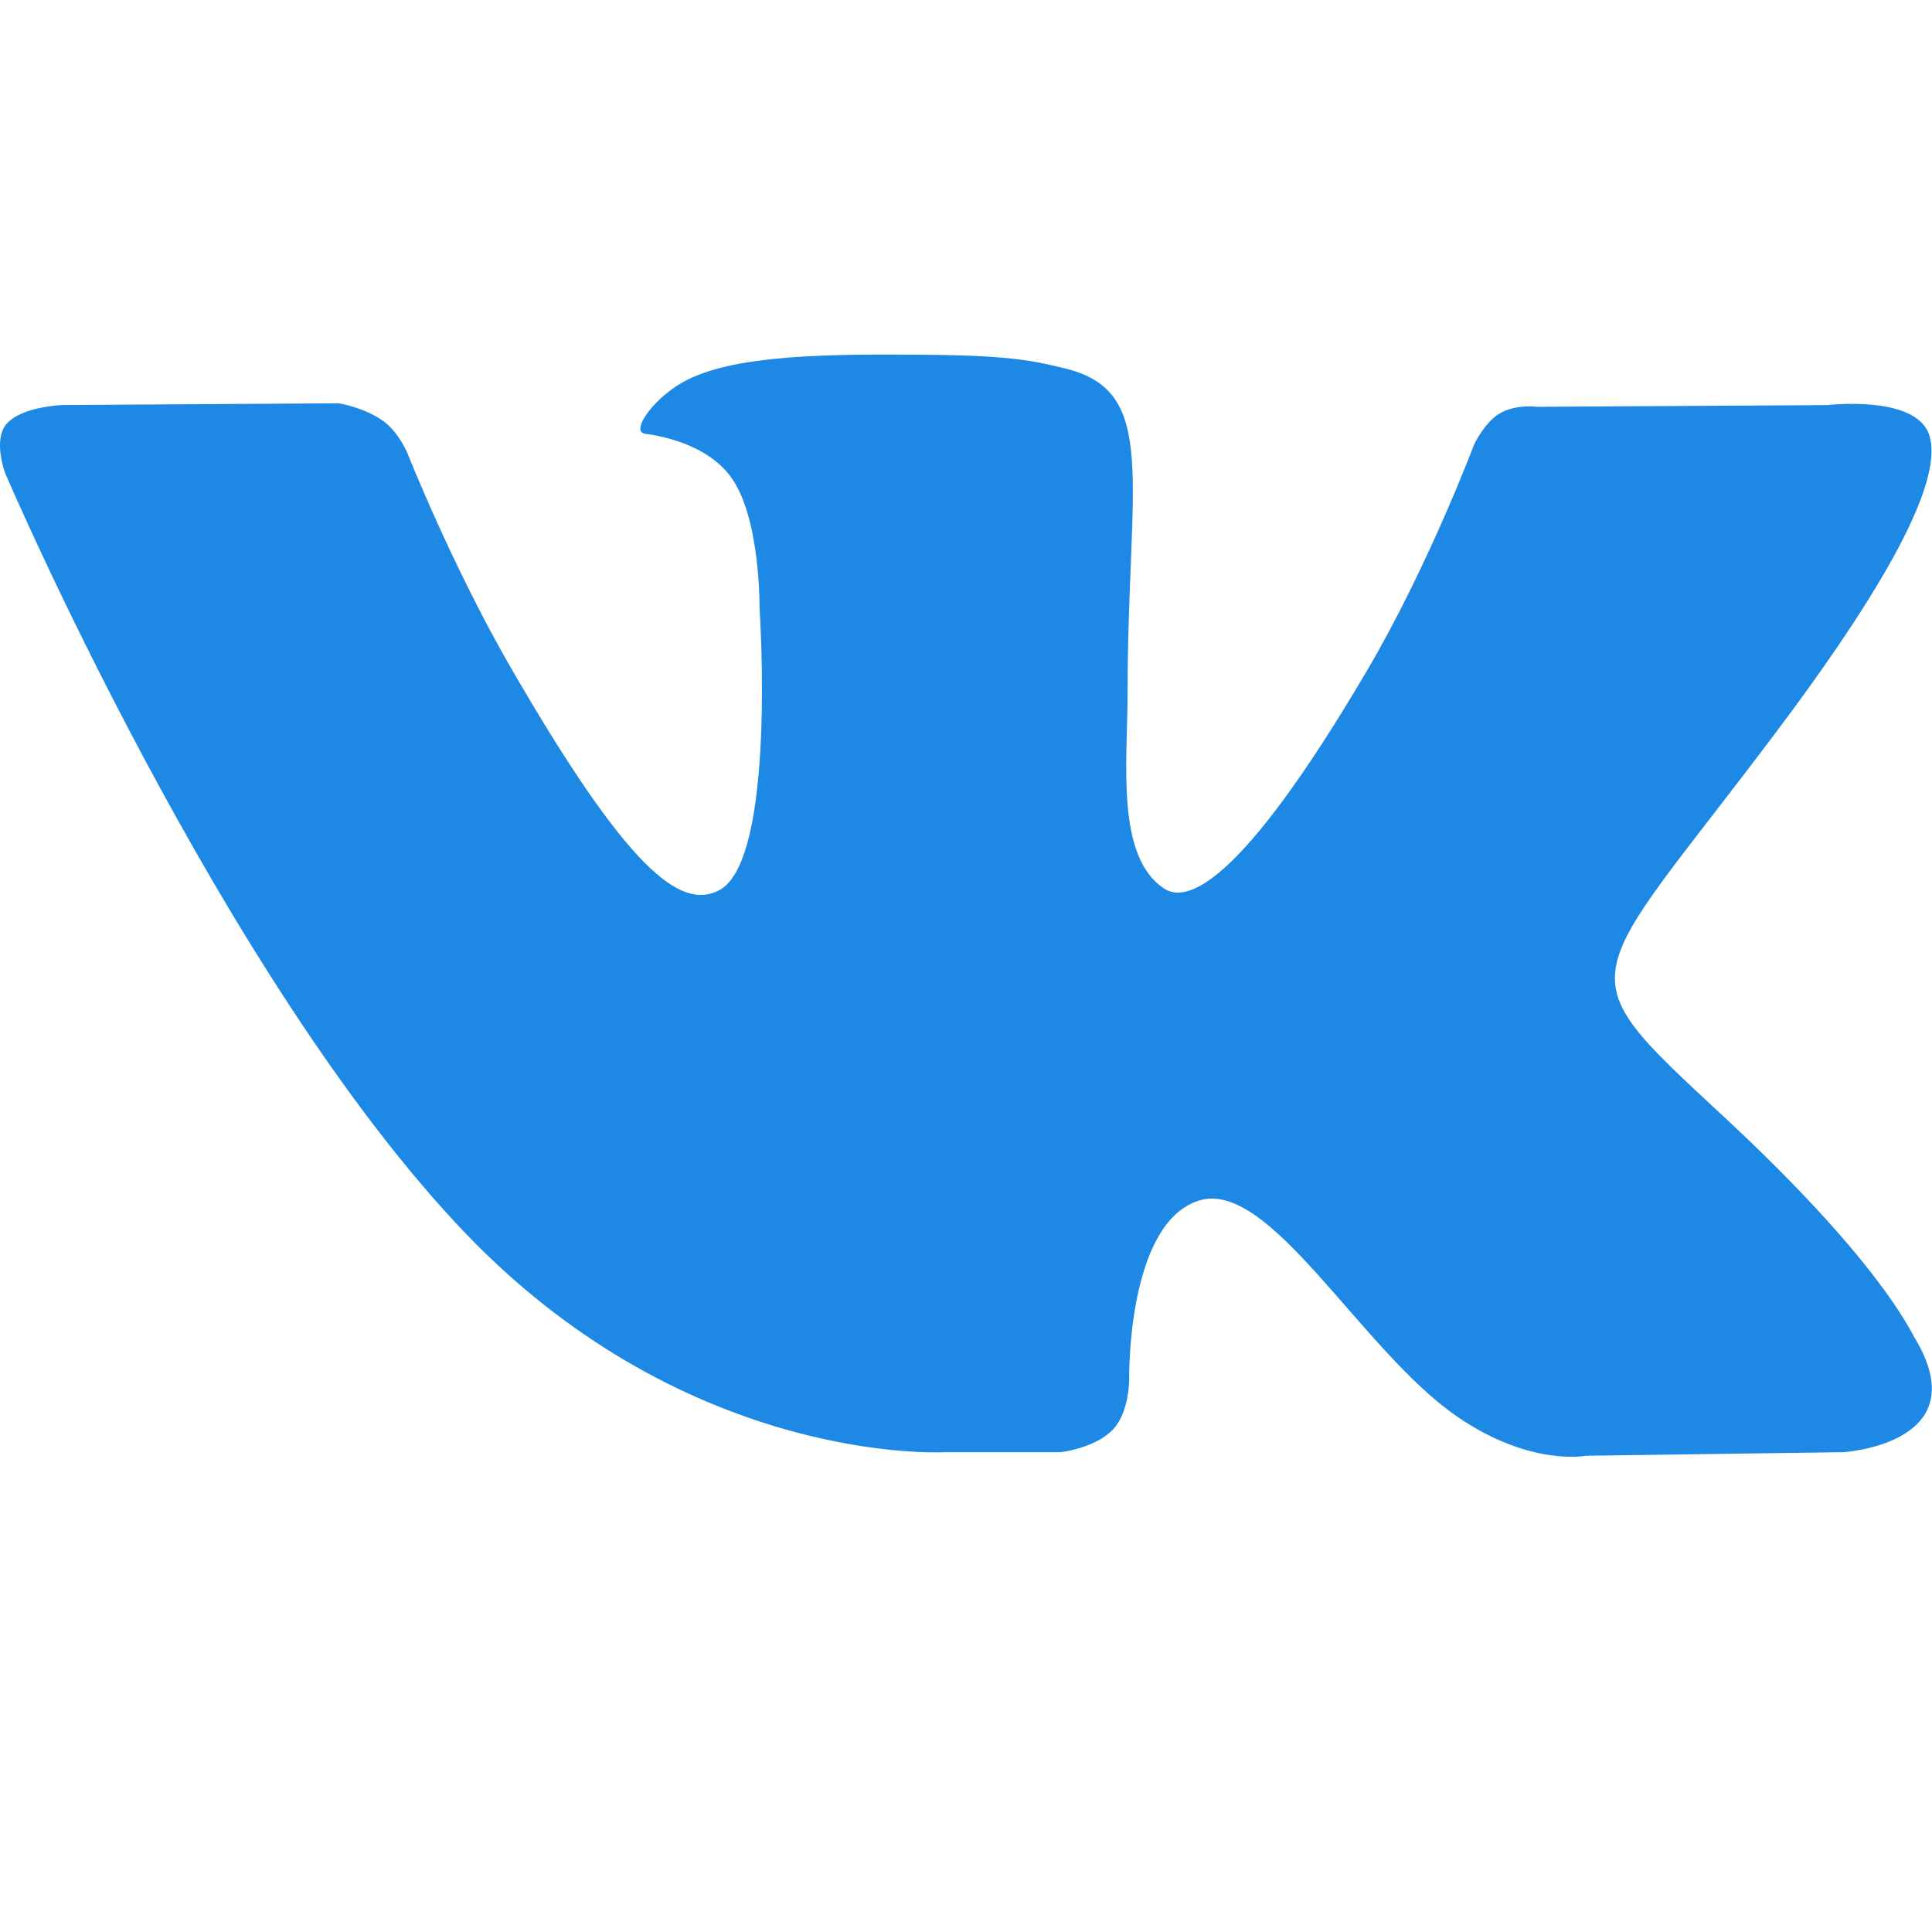 <?xml version="1.0" encoding="UTF-8"?> <svg xmlns="http://www.w3.org/2000/svg" width="28" height="28" viewBox="0 0 28 28" fill="none"> <path d="M13.699 21.046H15.372C15.372 21.046 15.878 20.99 16.135 20.711C16.373 20.456 16.365 19.976 16.365 19.976C16.365 19.976 16.331 17.731 17.374 17.4C18.402 17.075 19.721 19.57 21.119 20.531C22.176 21.257 22.98 21.098 22.98 21.098L26.719 21.046C26.719 21.046 28.676 20.925 27.748 19.387C27.673 19.261 27.208 18.249 24.968 16.17C22.623 13.993 22.938 14.347 25.762 10.582C27.482 8.29 28.17 6.89 27.955 6.291C27.75 5.721 26.485 5.871 26.485 5.871L22.278 5.896C22.278 5.896 21.966 5.854 21.734 5.992C21.508 6.129 21.363 6.444 21.363 6.444C21.363 6.444 20.696 8.218 19.807 9.727C17.933 12.91 17.182 13.078 16.876 12.88C16.163 12.42 16.342 11.029 16.342 10.042C16.342 6.956 16.809 5.67 15.43 5.338C14.972 5.227 14.636 5.154 13.465 5.142C11.963 5.126 10.691 5.147 9.972 5.499C9.492 5.733 9.123 6.256 9.349 6.286C9.627 6.323 10.257 6.456 10.591 6.911C11.024 7.497 11.008 8.817 11.008 8.817C11.008 8.817 11.256 12.448 10.429 12.899C9.86 13.209 9.081 12.577 7.41 9.688C6.554 8.209 5.907 6.573 5.907 6.573C5.907 6.573 5.782 6.269 5.56 6.106C5.291 5.908 4.913 5.845 4.913 5.845L0.912 5.87C0.912 5.87 0.312 5.887 0.091 6.148C-0.105 6.381 0.076 6.86 0.076 6.86C0.076 6.86 3.208 14.187 6.754 17.882C10.007 21.268 13.699 21.046 13.699 21.046Z" fill="#1E88E5"></path> </svg> 